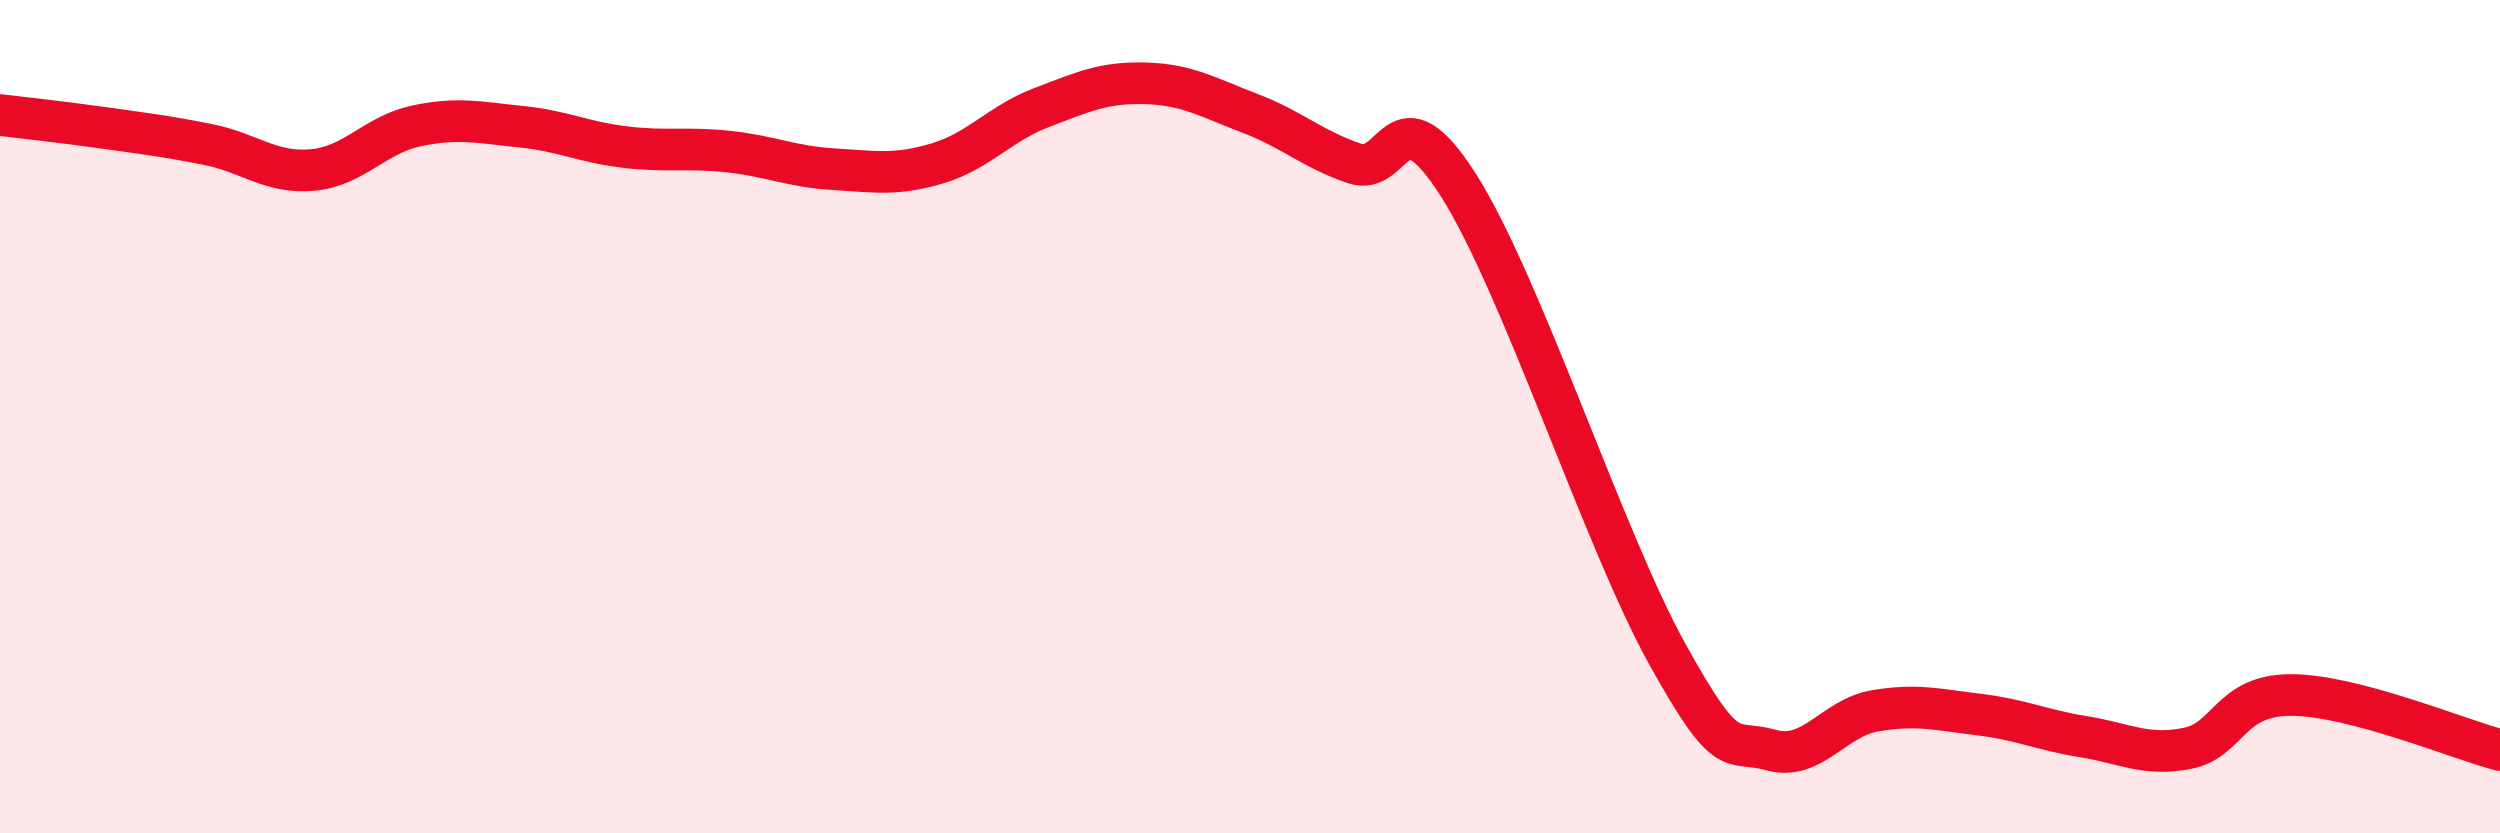 
    <svg width="60" height="20" viewBox="0 0 60 20" xmlns="http://www.w3.org/2000/svg">
      <path
        d="M 0,2.76 C 0.5,2.82 1.5,2.93 2.5,3.07 C 3.5,3.21 4,3.27 5,3.47 C 6,3.67 6.5,4.17 7.5,4.08 C 8.5,3.99 9,3.23 10,3.02 C 11,2.81 11.5,2.94 12.5,3.04 C 13.5,3.14 14,3.41 15,3.53 C 16,3.65 16.5,3.53 17.5,3.64 C 18.5,3.75 19,4 20,4.06 C 21,4.12 21.5,4.22 22.5,3.92 C 23.5,3.62 24,2.96 25,2.58 C 26,2.2 26.5,1.97 27.5,2 C 28.5,2.03 29,2.34 30,2.72 C 31,3.1 31.5,3.58 32.5,3.92 C 33.5,4.26 33.5,2.09 35,4.44 C 36.5,6.79 38.5,12.96 40,15.67 C 41.5,18.38 41.5,17.72 42.5,18 C 43.5,18.28 44,17.23 45,17.06 C 46,16.89 46.5,17.03 47.5,17.15 C 48.5,17.27 49,17.52 50,17.68 C 51,17.84 51.5,18.16 52.5,17.96 C 53.5,17.76 53.5,16.67 55,16.68 C 56.5,16.69 59,17.74 60,18L60 20L0 20Z"
        fill="#EB0A25"
        opacity="0.1"
        stroke-linecap="round"
        stroke-linejoin="round"
      />
      <path
        d="M 0,2.76 C 0.5,2.82 1.5,2.93 2.5,3.07 C 3.5,3.21 4,3.27 5,3.47 C 6,3.67 6.5,4.17 7.5,4.08 C 8.5,3.99 9,3.23 10,3.02 C 11,2.81 11.5,2.94 12.5,3.04 C 13.5,3.14 14,3.41 15,3.53 C 16,3.65 16.5,3.53 17.5,3.64 C 18.5,3.75 19,4 20,4.06 C 21,4.12 21.5,4.22 22.5,3.92 C 23.5,3.62 24,2.96 25,2.58 C 26,2.2 26.5,1.97 27.5,2 C 28.5,2.03 29,2.34 30,2.72 C 31,3.1 31.5,3.58 32.5,3.92 C 33.5,4.26 33.5,2.09 35,4.44 C 36.5,6.79 38.5,12.96 40,15.67 C 41.5,18.38 41.5,17.72 42.5,18 C 43.5,18.28 44,17.23 45,17.06 C 46,16.89 46.5,17.03 47.5,17.15 C 48.5,17.27 49,17.52 50,17.68 C 51,17.84 51.5,18.16 52.5,17.96 C 53.5,17.76 53.5,16.67 55,16.68 C 56.5,16.69 59,17.74 60,18"
        stroke="#EB0A25"
        stroke-width="1"
        fill="none"
        stroke-linecap="round"
        stroke-linejoin="round"
      />
    </svg>
  
